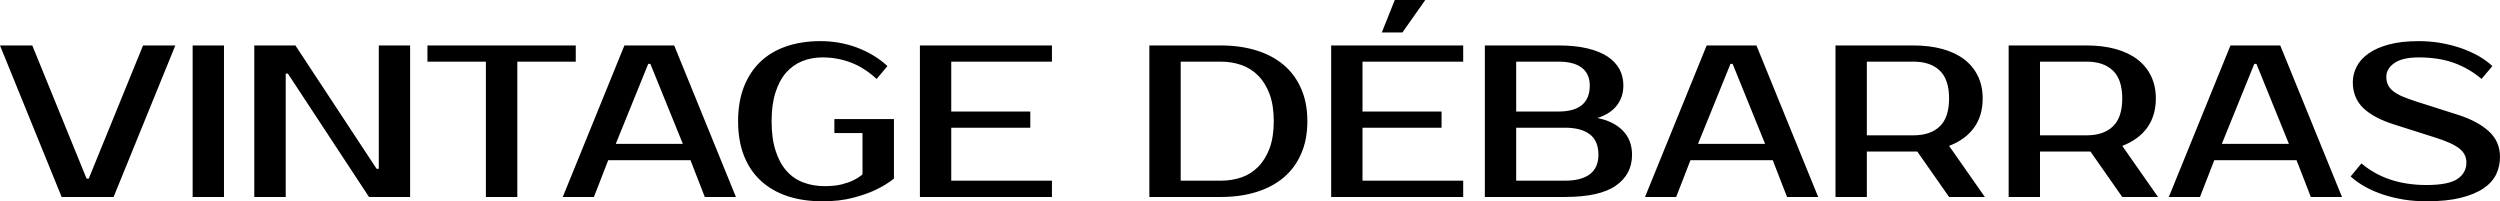 <?xml version="1.0" encoding="UTF-8" standalone="yes"?>
<svg xmlns="http://www.w3.org/2000/svg" width="100%" height="100%" viewBox="0 0 265.65 21.39" fill="#000000">
  <path d="M3.43 4.83L9.20 18.98L9.43 18.98L15.20 4.83L18.63 4.83L12.07 20.93L6.55 20.93L0 4.83L3.43 4.83ZM23.80 4.83L23.80 20.93L20.47 20.93L20.47 4.83L23.80 4.83ZM40.25 4.83L43.58 4.83L43.58 20.93L39.21 20.93L30.59 7.82L30.36 7.82L30.36 20.93L27.02 20.93L27.02 4.83L31.39 4.83L40.02 17.94L40.25 17.94L40.25 4.83ZM61.18 4.83L61.18 6.55L54.97 6.55L54.97 20.93L51.63 20.93L51.63 6.55L45.42 6.55L45.42 4.83L61.18 4.83ZM68.88 6.79L65.43 15.29L72.56 15.29L69.11 6.79L68.88 6.79ZM66.35 4.83L71.64 4.83L78.20 20.93L74.89 20.93L73.37 17.02L64.63 17.02L63.11 20.93L59.80 20.93L66.35 4.83ZM87.17 4.37L87.17 4.37Q89.26 4.37 91.13 5.08Q92.99 5.80 94.30 7.02L94.30 7.02L93.15 8.39Q91.84 7.18 90.40 6.64Q88.96 6.10 87.40 6.10L87.40 6.10Q86.23 6.10 85.24 6.50Q84.25 6.90 83.52 7.73Q82.80 8.56 82.40 9.83Q81.99 11.11 81.99 12.88L81.99 12.88Q81.99 14.70 82.41 16.00Q82.82 17.30 83.56 18.14Q84.29 18.98 85.34 19.38Q86.39 19.78 87.63 19.78L87.63 19.78Q88.66 19.78 89.41 19.60Q90.16 19.41 90.67 19.16L90.67 19.16Q91.26 18.88 91.65 18.52L91.65 18.52L91.65 14.14L88.66 14.14L88.66 12.65L94.99 12.65L94.99 18.98Q94.14 19.66 93.01 20.19L93.01 20.19Q92.05 20.65 90.63 21.02Q89.22 21.39 87.40 21.39L87.40 21.39Q85.33 21.39 83.67 20.84Q82.02 20.29 80.84 19.20Q79.67 18.12 79.05 16.54Q78.43 14.95 78.43 12.88L78.43 12.88Q78.43 10.81 79.05 9.22Q79.67 7.64 80.81 6.55Q81.95 5.47 83.57 4.92Q85.19 4.37 87.17 4.37ZM111.78 6.55L101.08 6.55L101.08 11.85L109.48 11.85L109.48 13.57L101.08 13.57L101.08 19.20L111.78 19.20L111.78 20.93L97.75 20.93L97.75 4.83L111.78 4.83L111.78 6.55ZM122.13 4.83L129.72 4.83Q131.79 4.83 133.48 5.35Q135.17 5.87 136.38 6.88Q137.59 7.89 138.25 9.40Q138.92 10.90 138.92 12.88L138.92 12.88Q138.92 14.86 138.25 16.36Q137.59 17.87 136.38 18.88Q135.17 19.89 133.48 20.41Q131.79 20.93 129.72 20.93L129.72 20.93L122.13 20.93L122.13 4.83ZM129.72 6.55L125.46 6.55L125.46 19.20L129.72 19.20Q130.89 19.20 131.92 18.85Q132.94 18.49 133.70 17.72Q134.46 16.95 134.91 15.75Q135.35 14.56 135.35 12.88L135.35 12.88Q135.35 11.20 134.91 10.01Q134.46 8.81 133.70 8.04Q132.94 7.27 131.92 6.91Q130.89 6.55 129.72 6.55L129.72 6.55ZM155.48 6.55L144.78 6.55L144.78 11.85L153.18 11.85L153.18 13.57L144.78 13.57L144.78 19.20L155.48 19.20L155.48 20.93L141.45 20.93L141.45 4.83L155.48 4.83L155.48 6.55ZM148.21 0L151.45 0L149.02 3.45L146.83 3.45L148.21 0ZM157.78 20.93L157.78 4.83L165.60 4.83Q167.37 4.83 168.67 5.14Q169.97 5.45 170.82 6.01Q171.67 6.58 172.09 7.36Q172.50 8.14 172.50 9.08L172.50 9.08Q172.50 10.30 171.81 11.20Q171.12 12.10 169.74 12.54L169.74 12.54Q171.46 12.88 172.44 13.88Q173.42 14.88 173.42 16.45L173.42 16.45Q173.42 18.52 171.71 19.72Q169.99 20.93 166.29 20.93L166.29 20.93L157.78 20.93ZM166.29 13.57L161.11 13.57L161.11 19.20L166.29 19.20Q168.01 19.20 168.93 18.52Q169.85 17.82 169.85 16.45L169.85 16.45Q169.85 14.97 168.93 14.27Q168.01 13.57 166.29 13.57L166.29 13.57ZM161.11 11.85L165.60 11.85Q168.93 11.85 168.93 9.08L168.93 9.08Q168.93 7.87 168.10 7.21Q167.26 6.55 165.60 6.55L165.60 6.55L161.11 6.55L161.11 11.85ZM183.88 6.79L180.43 15.29L187.56 15.29L184.11 6.79L183.88 6.79ZM181.35 4.83L186.64 4.83L193.20 20.93L189.89 20.93L188.37 17.02L179.63 17.02L178.11 20.93L174.80 20.93L181.35 4.83ZM195.04 4.83L203.32 4.83Q205.04 4.83 206.41 5.21Q207.78 5.59 208.72 6.31Q209.67 7.04 210.17 8.08Q210.68 9.13 210.68 10.46L210.68 10.46Q210.68 12.30 209.76 13.57Q208.84 14.84 207.11 15.50L207.11 15.50L210.91 20.93L207.11 20.93L203.73 16.10L203.32 16.10L198.37 16.10L198.37 20.93L195.04 20.93L195.04 4.83ZM203.32 6.55L198.37 6.55L198.37 14.38L203.32 14.38Q205.14 14.38 206.13 13.42Q207.11 12.47 207.11 10.46L207.11 10.46Q207.11 8.46 206.13 7.51Q205.14 6.55 203.32 6.55L203.32 6.55ZM213.44 4.83L221.72 4.83Q223.44 4.83 224.81 5.21Q226.18 5.59 227.12 6.31Q228.07 7.04 228.57 8.08Q229.08 9.13 229.08 10.46L229.08 10.46Q229.08 12.30 228.16 13.57Q227.24 14.84 225.51 15.50L225.51 15.50L229.31 20.93L225.51 20.93L222.13 16.10L221.72 16.10L216.77 16.10L216.77 20.93L213.44 20.93L213.44 4.83ZM221.72 6.55L216.77 6.55L216.77 14.38L221.72 14.38Q223.54 14.38 224.53 13.42Q225.51 12.47 225.51 10.46L225.51 10.46Q225.51 8.46 224.53 7.51Q223.54 6.55 221.72 6.55L221.72 6.55ZM239.54 6.79L236.09 15.29L243.22 15.29L239.77 6.79L239.54 6.79ZM237.01 4.83L242.30 4.83L248.86 20.93L245.55 20.93L244.03 17.02L235.29 17.02L233.77 20.93L230.46 20.93L237.01 4.83ZM265.65 16.68L265.65 16.68Q265.65 17.66 265.24 18.53Q264.82 19.39 263.89 20.02Q262.96 20.65 261.48 21.02Q259.99 21.39 257.83 21.39L257.83 21.39Q256.61 21.39 255.45 21.21Q254.29 21.02 253.24 20.68Q252.19 20.33 251.31 19.84Q250.42 19.34 249.78 18.75L249.78 18.75L250.93 17.36Q252.24 18.49 253.99 19.08Q255.74 19.66 257.83 19.66L257.83 19.66Q260.15 19.66 261.12 19.02Q262.08 18.38 262.08 17.25L262.08 17.25Q262.08 16.38 261.33 15.78Q260.57 15.18 258.75 14.61L258.75 14.61L254.38 13.22Q252.22 12.54 251.11 11.47Q250.01 10.40 250.01 8.74L250.01 8.74Q250.01 7.89 250.41 7.10Q250.81 6.30 251.67 5.69Q252.52 5.08 253.84 4.73Q255.16 4.37 257.02 4.37L257.02 4.37Q258.15 4.37 259.27 4.55Q260.38 4.74 261.41 5.08Q262.43 5.43 263.32 5.92Q264.20 6.42 264.84 7.02L264.84 7.02L263.69 8.39Q262.38 7.27 260.75 6.68Q259.12 6.10 257.02 6.10L257.02 6.10Q255.30 6.10 254.44 6.69Q253.57 7.29 253.57 8.16L253.57 8.16Q253.57 8.65 253.74 9.00Q253.90 9.36 254.28 9.67Q254.66 9.98 255.28 10.25Q255.90 10.51 256.82 10.81L256.82 10.81L261.16 12.19Q263.26 12.86 264.45 13.94Q265.65 15.02 265.65 16.68Z" preserveAspectRatio="none"/>
</svg>
